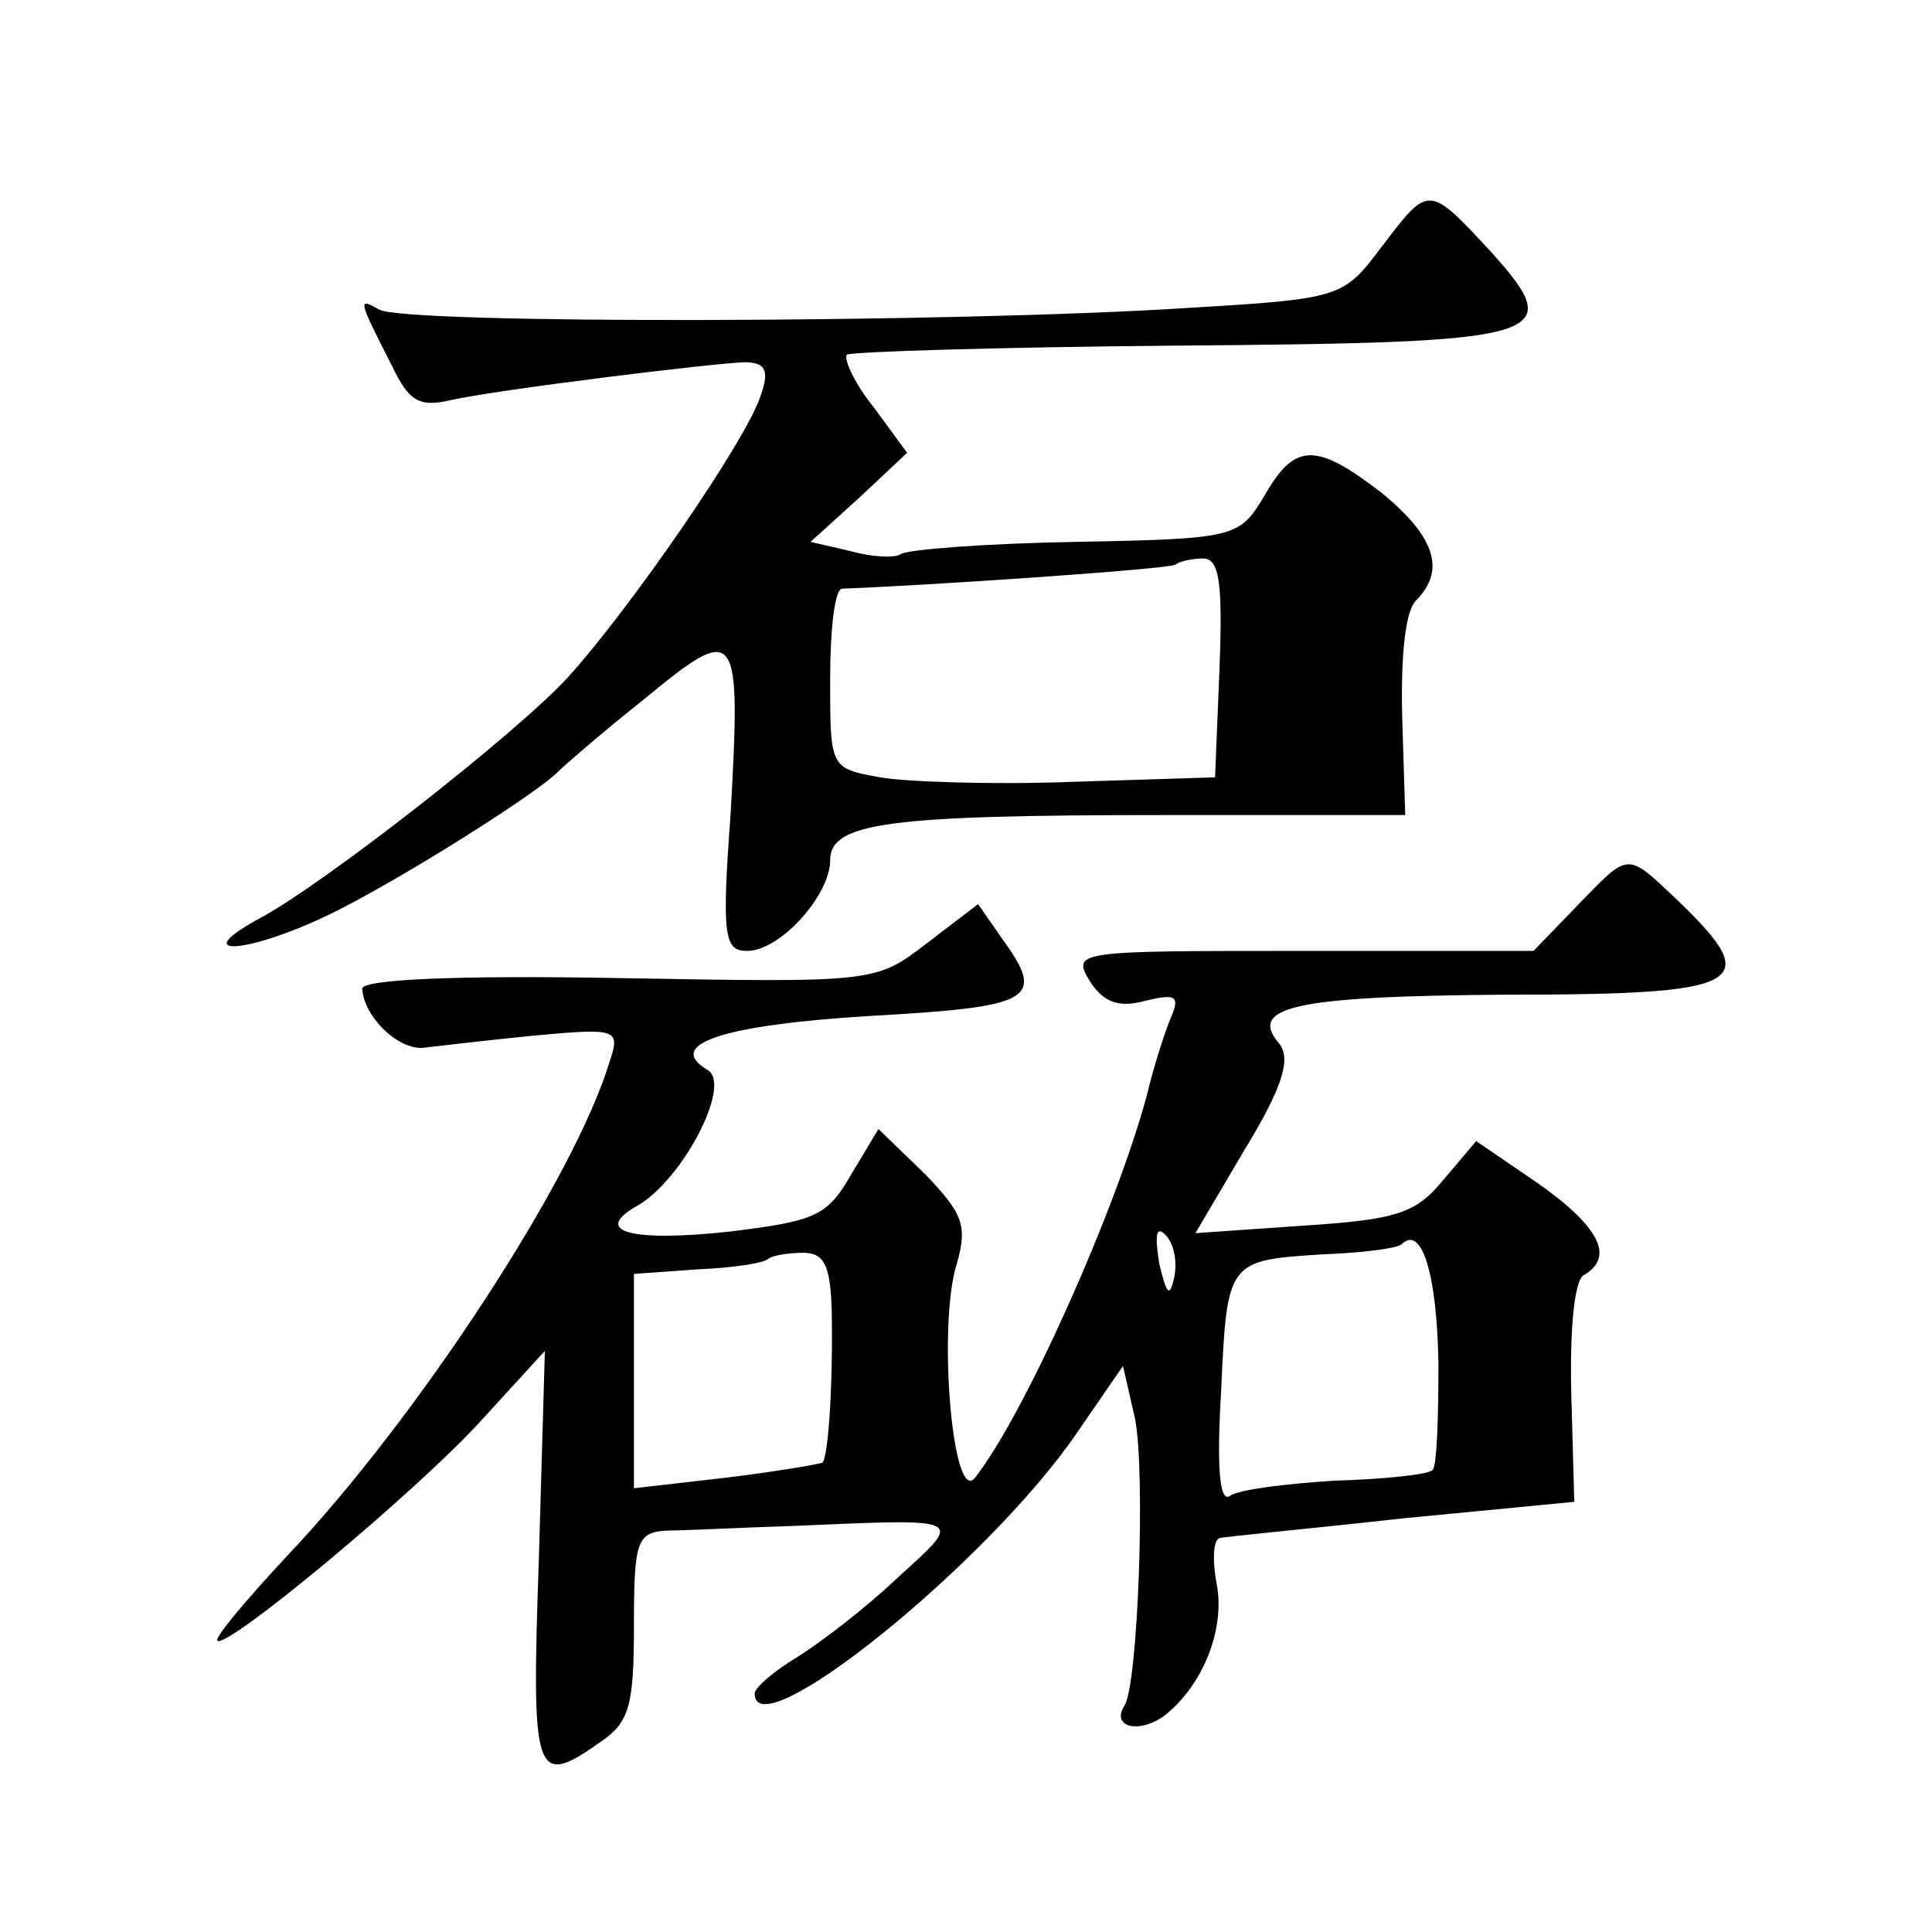 <?xml version="1.0" standalone="no"?>
<!DOCTYPE svg PUBLIC "-//W3C//DTD SVG 20010904//EN"
 "http://www.w3.org/TR/2001/REC-SVG-20010904/DTD/svg10.dtd">
<svg version="1.0" xmlns="http://www.w3.org/2000/svg"
 width="128pt" height="128pt" viewBox="0 0 128 128"
 preserveAspectRatio="xMidYMid meet">
<g transform="translate(0,128) scale(0.1,-0.1)"
fill="#0" stroke="none">
<path d="M915 1116 c-25 -33 -26 -34 -128 -40 -153 -10 -521 -11 -536 -1 -14 8
-14 7 9 -38 11 -23 18 -27 39 -22 32 7 170 24 194 25 14 0 17 -5 11 -22 -9 -29
-87 -142 -128 -187 -34 -37 -163 -138 -205 -160 -49 -27 -3 -22 51 5 48 24 136
80 148 93 3 3 28 25 57 48 62 51 64 48 57 -77 -6 -81 -4 -90 11 -90 22 0 55 37
55 60 0 25 38 30 222 30 l159 0 -2 65 c-1 40 2 70 9 77 20 20 13 42 -22 71 -44
34 -58 34 -78 -1 -17 -28 -18 -29 -125 -31 -59 -1 -111 -5 -116 -8 -4 -3 -20 -2
-34 2 l-26 6 32 29 32 30 -22 30 c-13 16 -20 32 -18 35 3 2 101 5 217 6 249 2 261
5 210 62 -42 45 -41 45 -73 3z m-107 -278 l-3 -73 -95 -3 c-52 -2 -110 0 -127 3
-33 6 -33 6 -33 65 0 33 3 60 8 60 55 2 218 13 221 16 2 2 11 4 18 4 11 0 13 -16
11 -72z M1045 680 l-29 -30 -153 0 c-150 0 -153 0 -141 -20 9 -14 19 -18 37 -13
21 5 23 3 16 -13 -4 -10 -11 -32 -15 -49 -20 -75 -81 -212 -114 -254 -15 -19 -25
102 -12 142 7 25 4 33 -21 59 l-31 30 -18 -30 c-16 -28 -24 -31 -81 -38 -65 -7
-91 0 -61 17 30 17 63 80 47 90 -29 17 9 30 109 36 107 6 115 11 86 51 l-16 23
-34 -26 c-34 -26 -34 -26 -204 -23 -109 2 -170 -1 -170 -7 1 -19 25 -42 42 -39
9 1 42 5 73 8 54 5 56 4 49 -17 -23 -77 -127 -236 -213 -327 -28 -30 -49 -55 -47
-57 6 -6 131 98 174 145 l43 47 -4 -138 c-5 -145 -3 -152 41 -121 19 13 22 24 22
77 0 57 2 62 23 63 12 0 49 2 82 3 116 5 114 6 70 -34 -21 -20 -51 -43 -67 -53
-15 -9 -28 -20 -28 -24 0 -38 154 86 213 172 l31 45 8 -35 c7 -36 2 -176 -7 -190
-9 -14 9 -19 26 -7 26 20 41 58 35 88 -3 16 -2 29 2 30 4 1 58 6 121 13 l114 11
-2 72 c-1 42 2 74 8 78 21 12 11 32 -30 61 l-41 28 -22 -26 c-18 -22 -31 -26 -92
-30 l-72 -5 33 56 c25 41 30 59 23 69 -22 25 9 32 150 33 159 0 171 7 114 62 -35
33 -32 33 -67 -3z m-267 -246 c-3 -14 -5 -12 -10 9 -3 19 -2 25 4 19 6 -6 8 -18
6 -28z m175 -57 c0 -37 -1 -69 -4 -71 -3 -3 -32 -6 -65 -7 -32 -2 -64 -6 -69 -10
-7 -5 -9 18 -6 69 4 87 4 87 68 91 26 1 50 4 52 7 13 12 23 -20 24 -79z m-402 36
c1 -47 -2 -97 -6 -102 -2 -1 -31 -6 -64 -10 l-61 -7 0 71 0 71 42 3 c23 1 44 4
47 7 2 2 13 4 23 4 14 0 18 -8 19 -37z"/>
</g>
</svg>
